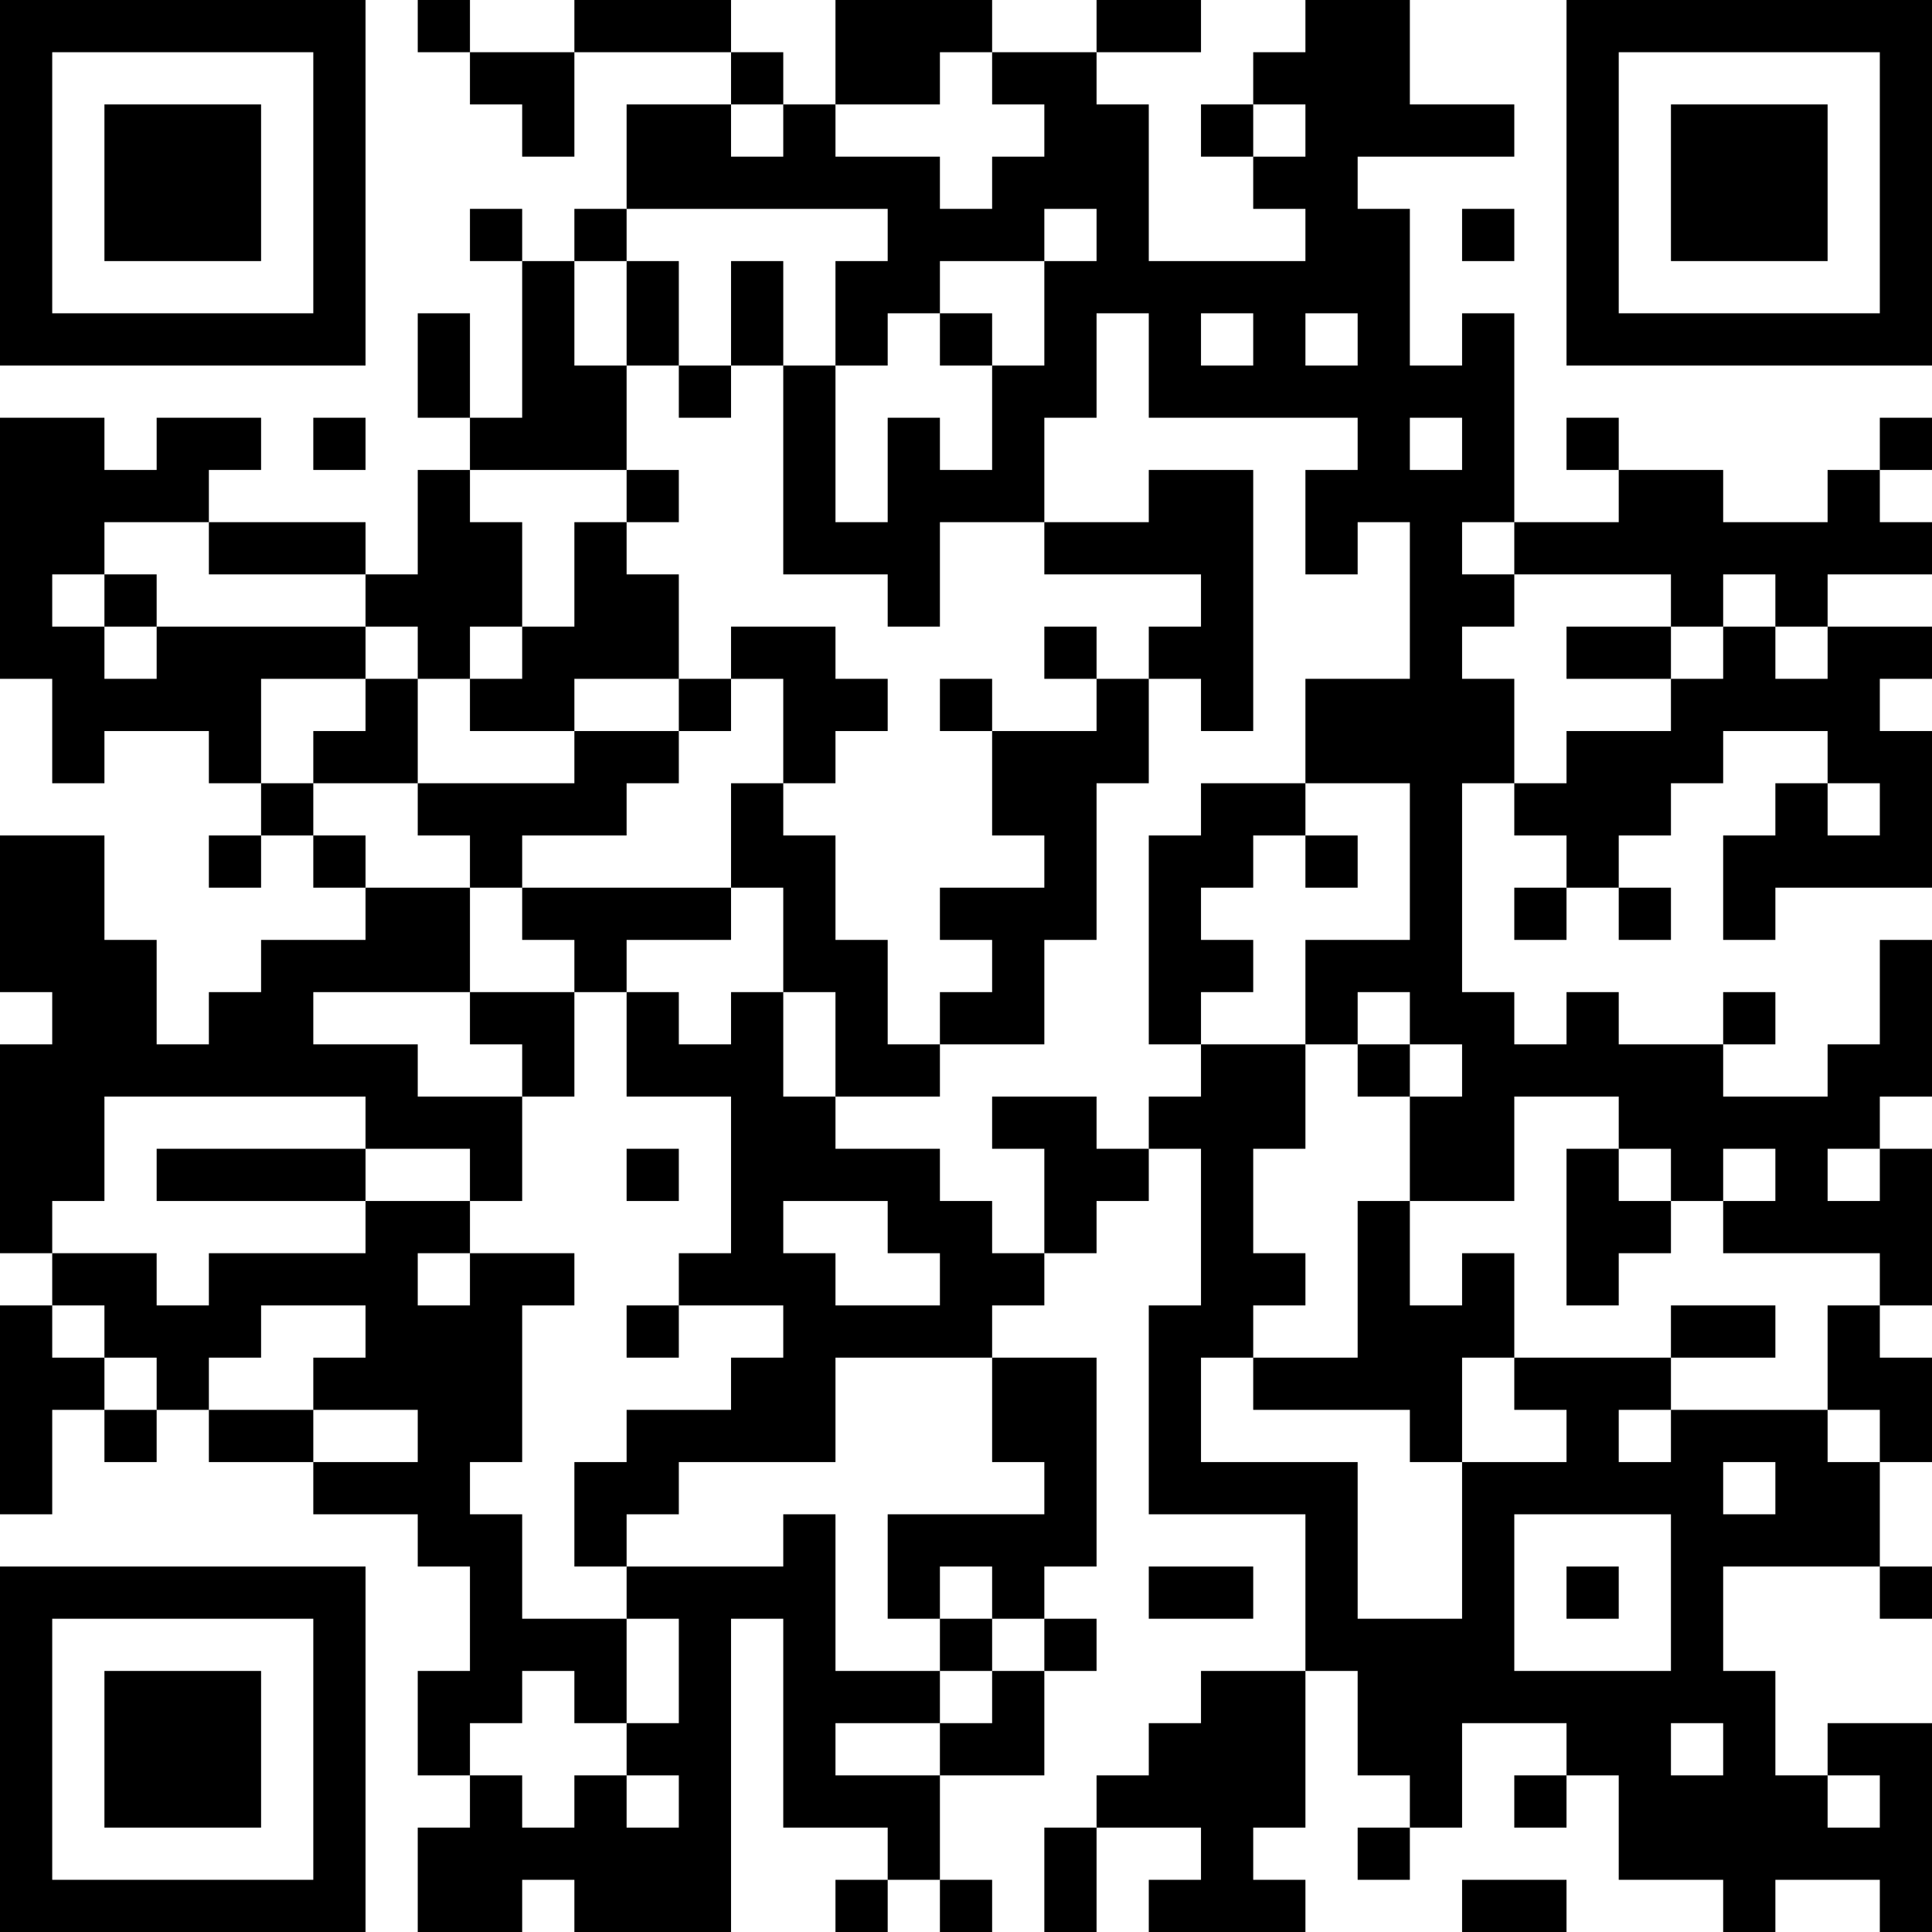<?xml version="1.0" encoding="UTF-8"?>
<svg xmlns="http://www.w3.org/2000/svg" version="1.1" width="400" height="400" viewBox="0 0 400 400"><rect x="0" y="0" width="400" height="400" fill="#ffffff"/><g transform="scale(10.811)"><g transform="translate(0,0)"><path fill-rule="evenodd" d="M8 0L8 1L9 1L9 2L10 2L10 3L11 3L11 1L14 1L14 2L12 2L12 4L11 4L11 5L10 5L10 4L9 4L9 5L10 5L10 8L9 8L9 6L8 6L8 8L9 8L9 9L8 9L8 11L7 11L7 10L4 10L4 9L5 9L5 8L3 8L3 9L2 9L2 8L0 8L0 13L1 13L1 15L2 15L2 14L4 14L4 15L5 15L5 16L4 16L4 17L5 17L5 16L6 16L6 17L7 17L7 18L5 18L5 19L4 19L4 20L3 20L3 18L2 18L2 16L0 16L0 19L1 19L1 20L0 20L0 24L1 24L1 25L0 25L0 29L1 29L1 27L2 27L2 28L3 28L3 27L4 27L4 28L6 28L6 29L8 29L8 30L9 30L9 32L8 32L8 34L9 34L9 35L8 35L8 37L10 37L10 36L11 36L11 37L14 37L14 31L15 31L15 35L17 35L17 36L16 36L16 37L17 37L17 36L18 36L18 37L19 37L19 36L18 36L18 34L20 34L20 32L21 32L21 31L20 31L20 30L21 30L21 26L19 26L19 25L20 25L20 24L21 24L21 23L22 23L22 22L23 22L23 25L22 25L22 29L25 29L25 32L23 32L23 33L22 33L22 34L21 34L21 35L20 35L20 37L21 37L21 35L23 35L23 36L22 36L22 37L25 37L25 36L24 36L24 35L25 35L25 32L26 32L26 34L27 34L27 35L26 35L26 36L27 36L27 35L28 35L28 33L30 33L30 34L29 34L29 35L30 35L30 34L31 34L31 36L33 36L33 37L34 37L34 36L36 36L36 37L37 37L37 33L35 33L35 34L34 34L34 32L33 32L33 30L36 30L36 31L37 31L37 30L36 30L36 28L37 28L37 26L36 26L36 25L37 25L37 22L36 22L36 21L37 21L37 18L36 18L36 20L35 20L35 21L33 21L33 20L34 20L34 19L33 19L33 20L31 20L31 19L30 19L30 20L29 20L29 19L28 19L28 15L29 15L29 16L30 16L30 17L29 17L29 18L30 18L30 17L31 17L31 18L32 18L32 17L31 17L31 16L32 16L32 15L33 15L33 14L35 14L35 15L34 15L34 16L33 16L33 18L34 18L34 17L37 17L37 14L36 14L36 13L37 13L37 12L35 12L35 11L37 11L37 10L36 10L36 9L37 9L37 8L36 8L36 9L35 9L35 10L33 10L33 9L31 9L31 8L30 8L30 9L31 9L31 10L29 10L29 6L28 6L28 7L27 7L27 4L26 4L26 3L29 3L29 2L27 2L27 0L25 0L25 1L24 1L24 2L23 2L23 3L24 3L24 4L25 4L25 5L22 5L22 2L21 2L21 1L23 1L23 0L21 0L21 1L19 1L19 0L16 0L16 2L15 2L15 1L14 1L14 0L11 0L11 1L9 1L9 0ZM18 1L18 2L16 2L16 3L18 3L18 4L19 4L19 3L20 3L20 2L19 2L19 1ZM14 2L14 3L15 3L15 2ZM24 2L24 3L25 3L25 2ZM12 4L12 5L11 5L11 7L12 7L12 9L9 9L9 10L10 10L10 12L9 12L9 13L8 13L8 12L7 12L7 11L4 11L4 10L2 10L2 11L1 11L1 12L2 12L2 13L3 13L3 12L7 12L7 13L5 13L5 15L6 15L6 16L7 16L7 17L9 17L9 19L6 19L6 20L8 20L8 21L10 21L10 23L9 23L9 22L7 22L7 21L2 21L2 23L1 23L1 24L3 24L3 25L4 25L4 24L7 24L7 23L9 23L9 24L8 24L8 25L9 25L9 24L11 24L11 25L10 25L10 28L9 28L9 29L10 29L10 31L12 31L12 33L11 33L11 32L10 32L10 33L9 33L9 34L10 34L10 35L11 35L11 34L12 34L12 35L13 35L13 34L12 34L12 33L13 33L13 31L12 31L12 30L15 30L15 29L16 29L16 32L18 32L18 33L16 33L16 34L18 34L18 33L19 33L19 32L20 32L20 31L19 31L19 30L18 30L18 31L17 31L17 29L20 29L20 28L19 28L19 26L16 26L16 28L13 28L13 29L12 29L12 30L11 30L11 28L12 28L12 27L14 27L14 26L15 26L15 25L13 25L13 24L14 24L14 21L12 21L12 19L13 19L13 20L14 20L14 19L15 19L15 21L16 21L16 22L18 22L18 23L19 23L19 24L20 24L20 22L19 22L19 21L21 21L21 22L22 22L22 21L23 21L23 20L25 20L25 22L24 22L24 24L25 24L25 25L24 25L24 26L23 26L23 28L26 28L26 31L28 31L28 28L30 28L30 27L29 27L29 26L32 26L32 27L31 27L31 28L32 28L32 27L35 27L35 28L36 28L36 27L35 27L35 25L36 25L36 24L33 24L33 23L34 23L34 22L33 22L33 23L32 23L32 22L31 22L31 21L29 21L29 23L27 23L27 21L28 21L28 20L27 20L27 19L26 19L26 20L25 20L25 18L27 18L27 15L25 15L25 13L27 13L27 10L26 10L26 11L25 11L25 9L26 9L26 8L22 8L22 6L21 6L21 8L20 8L20 10L18 10L18 12L17 12L17 11L15 11L15 7L16 7L16 10L17 10L17 8L18 8L18 9L19 9L19 7L20 7L20 5L21 5L21 4L20 4L20 5L18 5L18 6L17 6L17 7L16 7L16 5L17 5L17 4ZM28 4L28 5L29 5L29 4ZM12 5L12 7L13 7L13 8L14 8L14 7L15 7L15 5L14 5L14 7L13 7L13 5ZM18 6L18 7L19 7L19 6ZM23 6L23 7L24 7L24 6ZM25 6L25 7L26 7L26 6ZM6 8L6 9L7 9L7 8ZM27 8L27 9L28 9L28 8ZM12 9L12 10L11 10L11 12L10 12L10 13L9 13L9 14L11 14L11 15L8 15L8 13L7 13L7 14L6 14L6 15L8 15L8 16L9 16L9 17L10 17L10 18L11 18L11 19L9 19L9 20L10 20L10 21L11 21L11 19L12 19L12 18L14 18L14 17L15 17L15 19L16 19L16 21L18 21L18 20L20 20L20 18L21 18L21 15L22 15L22 13L23 13L23 14L24 14L24 9L22 9L22 10L20 10L20 11L23 11L23 12L22 12L22 13L21 13L21 12L20 12L20 13L21 13L21 14L19 14L19 13L18 13L18 14L19 14L19 16L20 16L20 17L18 17L18 18L19 18L19 19L18 19L18 20L17 20L17 18L16 18L16 16L15 16L15 15L16 15L16 14L17 14L17 13L16 13L16 12L14 12L14 13L13 13L13 11L12 11L12 10L13 10L13 9ZM28 10L28 11L29 11L29 12L28 12L28 13L29 13L29 15L30 15L30 14L32 14L32 13L33 13L33 12L34 12L34 13L35 13L35 12L34 12L34 11L33 11L33 12L32 12L32 11L29 11L29 10ZM2 11L2 12L3 12L3 11ZM30 12L30 13L32 13L32 12ZM11 13L11 14L13 14L13 15L12 15L12 16L10 16L10 17L14 17L14 15L15 15L15 13L14 13L14 14L13 14L13 13ZM23 15L23 16L22 16L22 20L23 20L23 19L24 19L24 18L23 18L23 17L24 17L24 16L25 16L25 17L26 17L26 16L25 16L25 15ZM35 15L35 16L36 16L36 15ZM26 20L26 21L27 21L27 20ZM3 22L3 23L7 23L7 22ZM12 22L12 23L13 23L13 22ZM30 22L30 25L31 25L31 24L32 24L32 23L31 23L31 22ZM35 22L35 23L36 23L36 22ZM15 23L15 24L16 24L16 25L18 25L18 24L17 24L17 23ZM26 23L26 26L24 26L24 27L27 27L27 28L28 28L28 26L29 26L29 24L28 24L28 25L27 25L27 23ZM1 25L1 26L2 26L2 27L3 27L3 26L2 26L2 25ZM5 25L5 26L4 26L4 27L6 27L6 28L8 28L8 27L6 27L6 26L7 26L7 25ZM12 25L12 26L13 26L13 25ZM32 25L32 26L34 26L34 25ZM33 28L33 29L34 29L34 28ZM29 29L29 32L32 32L32 29ZM22 30L22 31L24 31L24 30ZM30 30L30 31L31 31L31 30ZM18 31L18 32L19 32L19 31ZM32 33L32 34L33 34L33 33ZM35 34L35 35L36 35L36 34ZM28 36L28 37L30 37L30 36ZM0 0L0 7L7 7L7 0ZM1 1L1 6L6 6L6 1ZM2 2L2 5L5 5L5 2ZM30 0L30 7L37 7L37 0ZM31 1L31 6L36 6L36 1ZM32 2L32 5L35 5L35 2ZM0 30L0 37L7 37L7 30ZM1 31L1 36L6 36L6 31ZM2 32L2 35L5 35L5 32Z" fill="#000000"/></g></g></svg>
